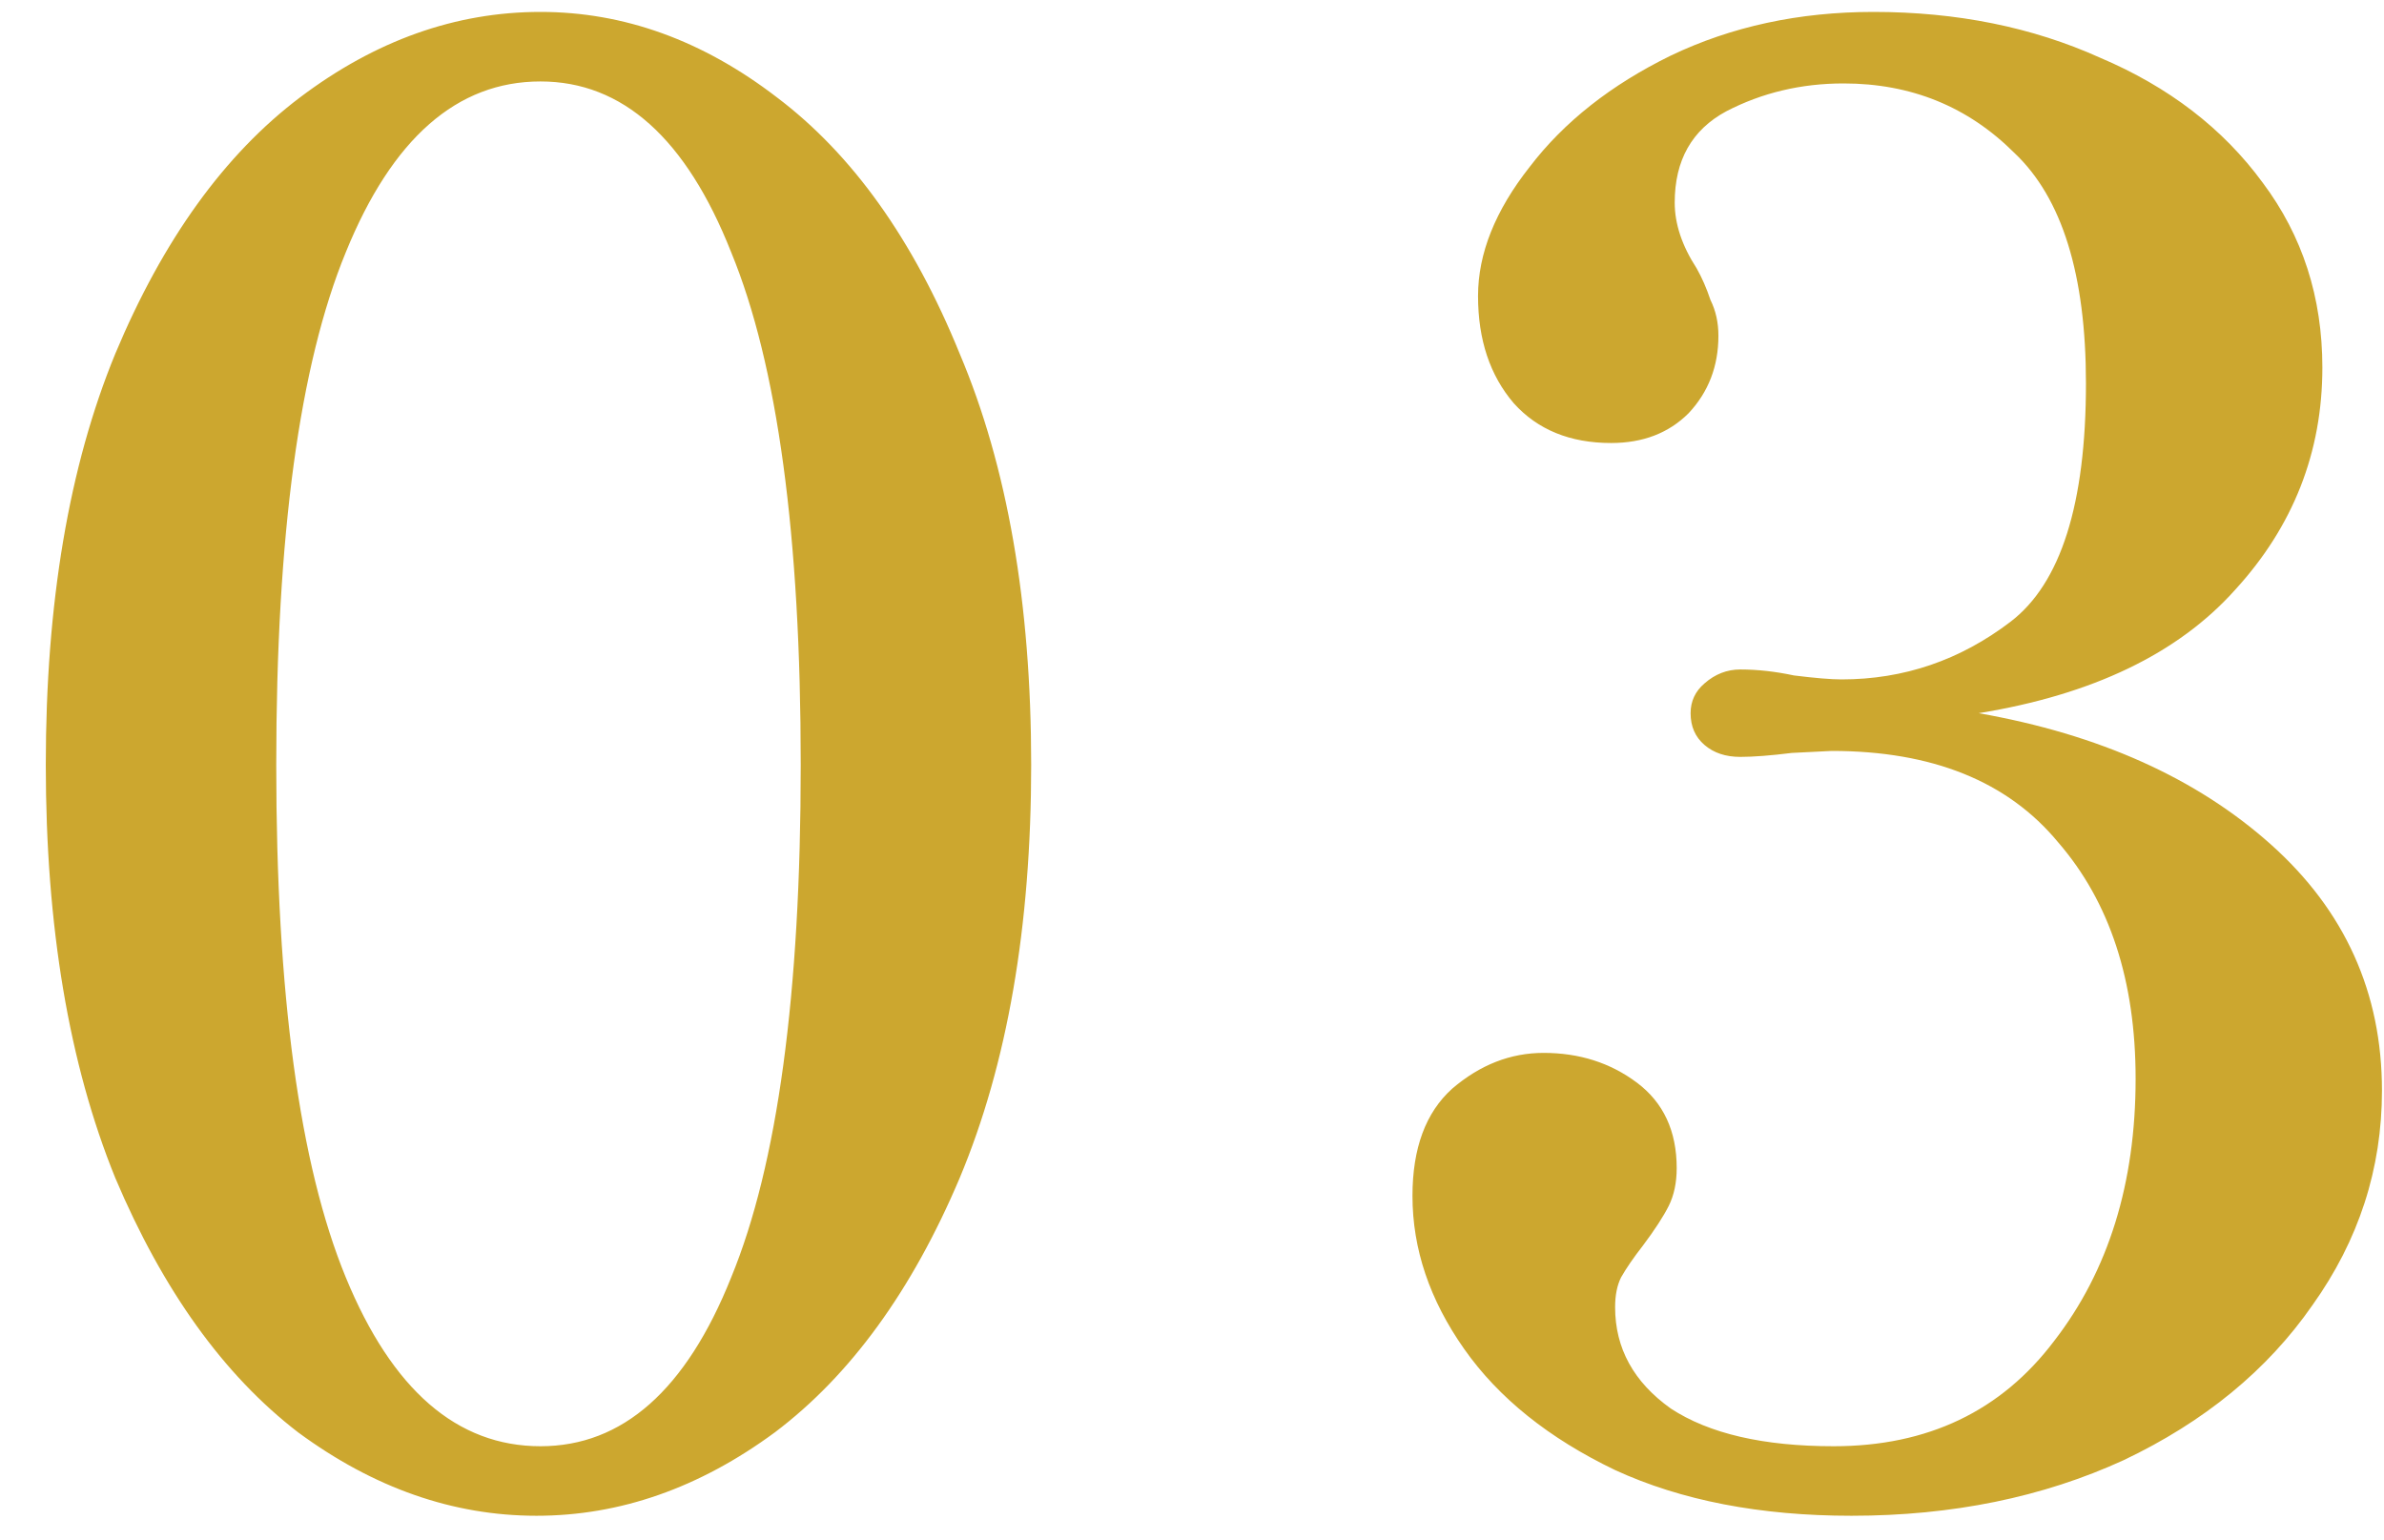 <svg width="48" height="31" viewBox="0 0 48 31" fill="none" xmlns="http://www.w3.org/2000/svg">
<path d="M10.802 30.52C9.122 30.52 7.522 29.96 6.002 28.84C4.509 27.693 3.282 25.987 2.322 23.72C1.389 21.427 0.922 18.653 0.922 15.4C0.922 12.147 1.389 9.387 2.322 7.12C3.282 4.827 4.522 3.107 6.042 1.96C7.562 0.813 9.175 0.24 10.882 0.24C12.562 0.24 14.149 0.813 15.642 1.96C17.162 3.107 18.389 4.827 19.322 7.12C20.282 9.387 20.762 12.147 20.762 15.4C20.762 18.653 20.282 21.427 19.322 23.72C18.362 25.987 17.122 27.693 15.602 28.84C14.082 29.96 12.482 30.52 10.802 30.52ZM10.882 29.12C12.535 29.12 13.815 27.987 14.722 25.72C15.655 23.453 16.122 20.013 16.122 15.4C16.122 10.787 15.655 7.347 14.722 5.08C13.815 2.787 12.535 1.64 10.882 1.64C9.202 1.64 7.895 2.787 6.962 5.08C6.029 7.347 5.562 10.787 5.562 15.4C5.562 20.013 6.029 23.453 6.962 25.72C7.895 27.987 9.202 29.12 10.882 29.12ZM39.839 14.36C42.265 14.787 44.225 15.667 45.719 17C47.212 18.333 47.959 19.987 47.959 21.96C47.959 23.533 47.492 24.973 46.559 26.28C45.652 27.587 44.385 28.627 42.759 29.4C41.132 30.147 39.305 30.52 37.279 30.52C35.439 30.52 33.852 30.213 32.519 29.6C31.185 28.96 30.172 28.147 29.479 27.16C28.785 26.173 28.439 25.147 28.439 24.08C28.439 23.12 28.705 22.4 29.239 21.92C29.799 21.44 30.412 21.2 31.079 21.2C31.799 21.2 32.425 21.4 32.959 21.8C33.492 22.2 33.759 22.773 33.759 23.52C33.759 23.813 33.705 24.067 33.599 24.28C33.492 24.493 33.319 24.76 33.079 25.08C32.892 25.32 32.745 25.533 32.639 25.72C32.559 25.88 32.519 26.08 32.519 26.32C32.519 27.147 32.892 27.827 33.639 28.36C34.412 28.867 35.505 29.12 36.919 29.12C38.812 29.12 40.292 28.413 41.359 27C42.452 25.587 42.999 23.827 42.999 21.72C42.999 19.747 42.479 18.16 41.439 16.96C40.425 15.733 38.905 15.12 36.879 15.12L36.079 15.16C35.652 15.213 35.305 15.24 35.039 15.24C34.745 15.24 34.505 15.16 34.319 15C34.132 14.84 34.039 14.627 34.039 14.36C34.039 14.12 34.132 13.92 34.319 13.76C34.532 13.573 34.772 13.48 35.039 13.48C35.385 13.48 35.745 13.52 36.119 13.6C36.545 13.653 36.865 13.68 37.079 13.68C38.332 13.68 39.465 13.293 40.479 12.52C41.492 11.747 41.999 10.147 41.999 7.72C41.999 5.533 41.519 3.987 40.559 3.08C39.625 2.147 38.479 1.68 37.119 1.68C36.265 1.68 35.479 1.867 34.759 2.24C34.065 2.613 33.719 3.227 33.719 4.08C33.719 4.507 33.865 4.947 34.159 5.4C34.265 5.587 34.359 5.8 34.439 6.04C34.545 6.253 34.599 6.493 34.599 6.76C34.599 7.373 34.399 7.893 33.999 8.32C33.599 8.72 33.079 8.92 32.439 8.92C31.612 8.92 30.959 8.653 30.479 8.12C29.999 7.56 29.759 6.84 29.759 5.96C29.759 5.107 30.105 4.24 30.799 3.36C31.492 2.453 32.439 1.707 33.639 1.12C34.865 0.533 36.225 0.24 37.719 0.24C39.399 0.24 40.919 0.547 42.279 1.16C43.665 1.747 44.759 2.587 45.559 3.68C46.359 4.747 46.759 5.987 46.759 7.4C46.759 9.107 46.172 10.6 44.999 11.88C43.852 13.16 42.132 13.987 39.839 14.36Z" fill="#CCA72F"/>
</svg>
